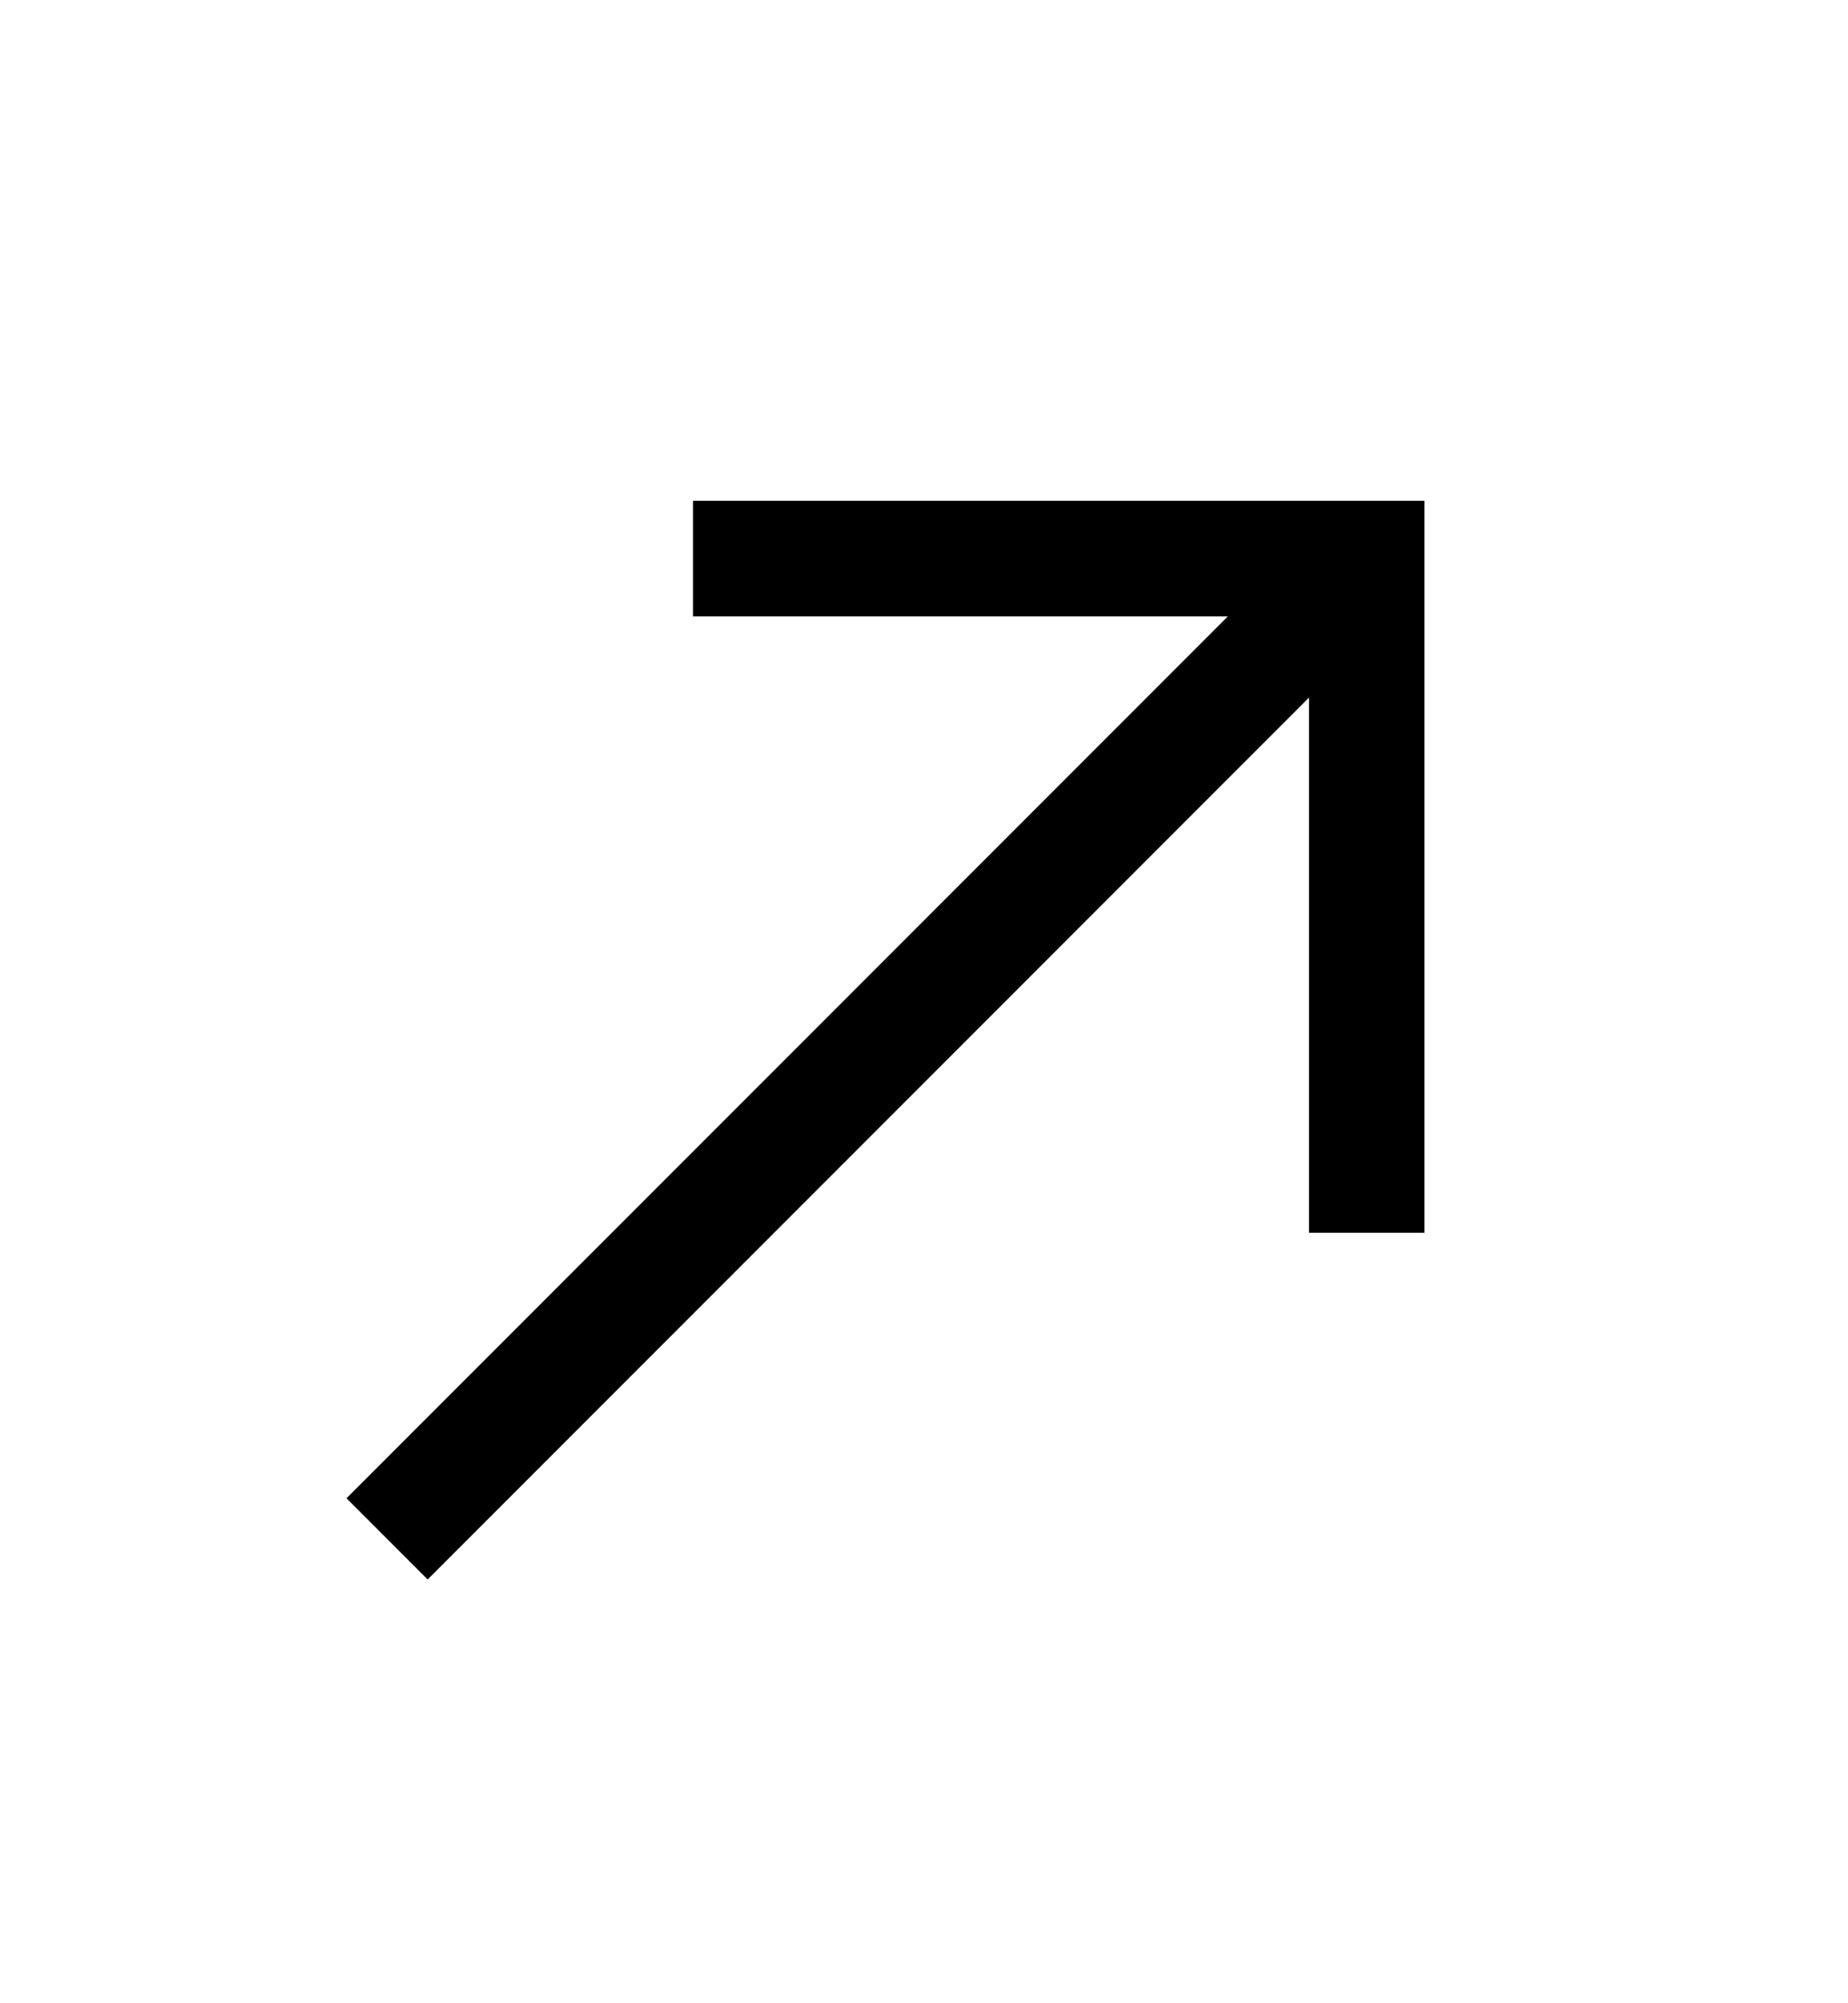 <svg width="12" height="13" viewBox="0 0 12 13" fill="none" xmlns="http://www.w3.org/2000/svg">
  <path d="M2.777 10.25L2.25 9.723L7.973 4H4.5V3.25H9.25V8H8.5V4.527L2.777 10.25Z" fill="black"/>
</svg>
